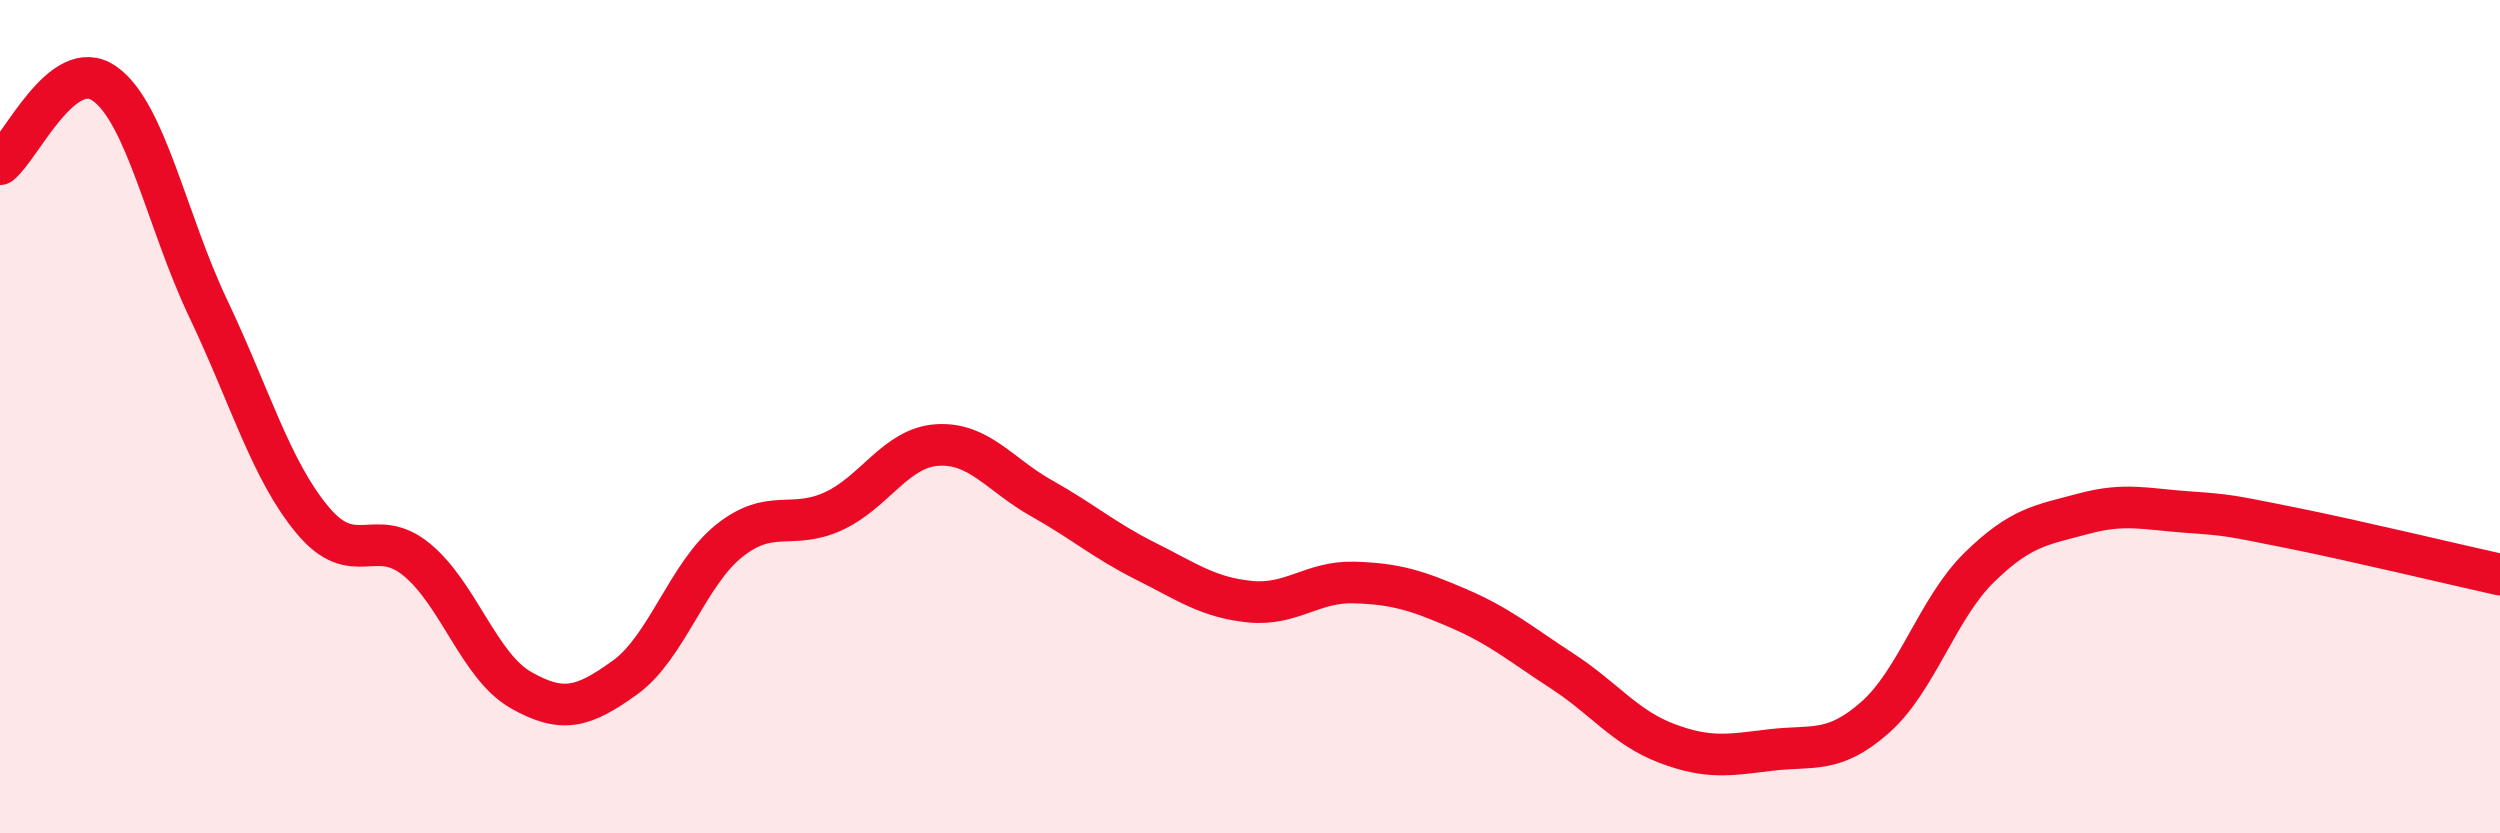 
    <svg width="60" height="20" viewBox="0 0 60 20" xmlns="http://www.w3.org/2000/svg">
      <path
        d="M 0,3.94 C 0.5,3.55 1.5,1.31 2.5,2 C 3.5,2.69 4,5.31 5,7.41 C 6,9.51 6.5,11.28 7.5,12.48 C 8.5,13.68 9,12.61 10,13.43 C 11,14.25 11.5,15.99 12.5,16.56 C 13.5,17.13 14,16.98 15,16.26 C 16,15.54 16.5,13.78 17.5,12.98 C 18.5,12.18 19,12.73 20,12.27 C 21,11.81 21.5,10.74 22.5,10.68 C 23.5,10.62 24,11.4 25,11.96 C 26,12.52 26.5,12.97 27.5,13.47 C 28.5,13.97 29,14.34 30,14.44 C 31,14.54 31.5,13.95 32.5,13.98 C 33.5,14.01 34,14.17 35,14.6 C 36,15.03 36.5,15.46 37.5,16.11 C 38.5,16.76 39,17.46 40,17.84 C 41,18.22 41.5,18.12 42.5,18 C 43.5,17.88 44,18.1 45,17.22 C 46,16.34 46.5,14.6 47.5,13.62 C 48.5,12.64 49,12.6 50,12.33 C 51,12.06 51.5,12.22 52.5,12.29 C 53.5,12.36 53.5,12.37 55,12.67 C 56.5,12.97 59,13.57 60,13.79L60 20L0 20Z"
        fill="#EB0A25"
        opacity="0.1"
        stroke-linecap="round"
        stroke-linejoin="round"
      />
      <path
        d="M 0,3.94 C 0.5,3.55 1.5,1.31 2.5,2 C 3.5,2.69 4,5.31 5,7.41 C 6,9.51 6.5,11.28 7.5,12.48 C 8.5,13.68 9,12.61 10,13.43 C 11,14.25 11.5,15.99 12.5,16.56 C 13.5,17.13 14,16.98 15,16.26 C 16,15.54 16.5,13.78 17.5,12.98 C 18.5,12.18 19,12.73 20,12.27 C 21,11.81 21.5,10.74 22.5,10.68 C 23.5,10.62 24,11.4 25,11.96 C 26,12.52 26.5,12.97 27.5,13.47 C 28.5,13.97 29,14.34 30,14.44 C 31,14.54 31.5,13.95 32.5,13.98 C 33.5,14.01 34,14.17 35,14.6 C 36,15.03 36.5,15.46 37.5,16.11 C 38.5,16.76 39,17.46 40,17.84 C 41,18.22 41.5,18.12 42.5,18 C 43.5,17.88 44,18.1 45,17.22 C 46,16.34 46.5,14.6 47.5,13.62 C 48.5,12.64 49,12.6 50,12.33 C 51,12.06 51.5,12.22 52.5,12.29 C 53.5,12.36 53.5,12.37 55,12.67 C 56.5,12.97 59,13.57 60,13.79"
        stroke="#EB0A25"
        stroke-width="1"
        fill="none"
        stroke-linecap="round"
        stroke-linejoin="round"
      />
    </svg>
  